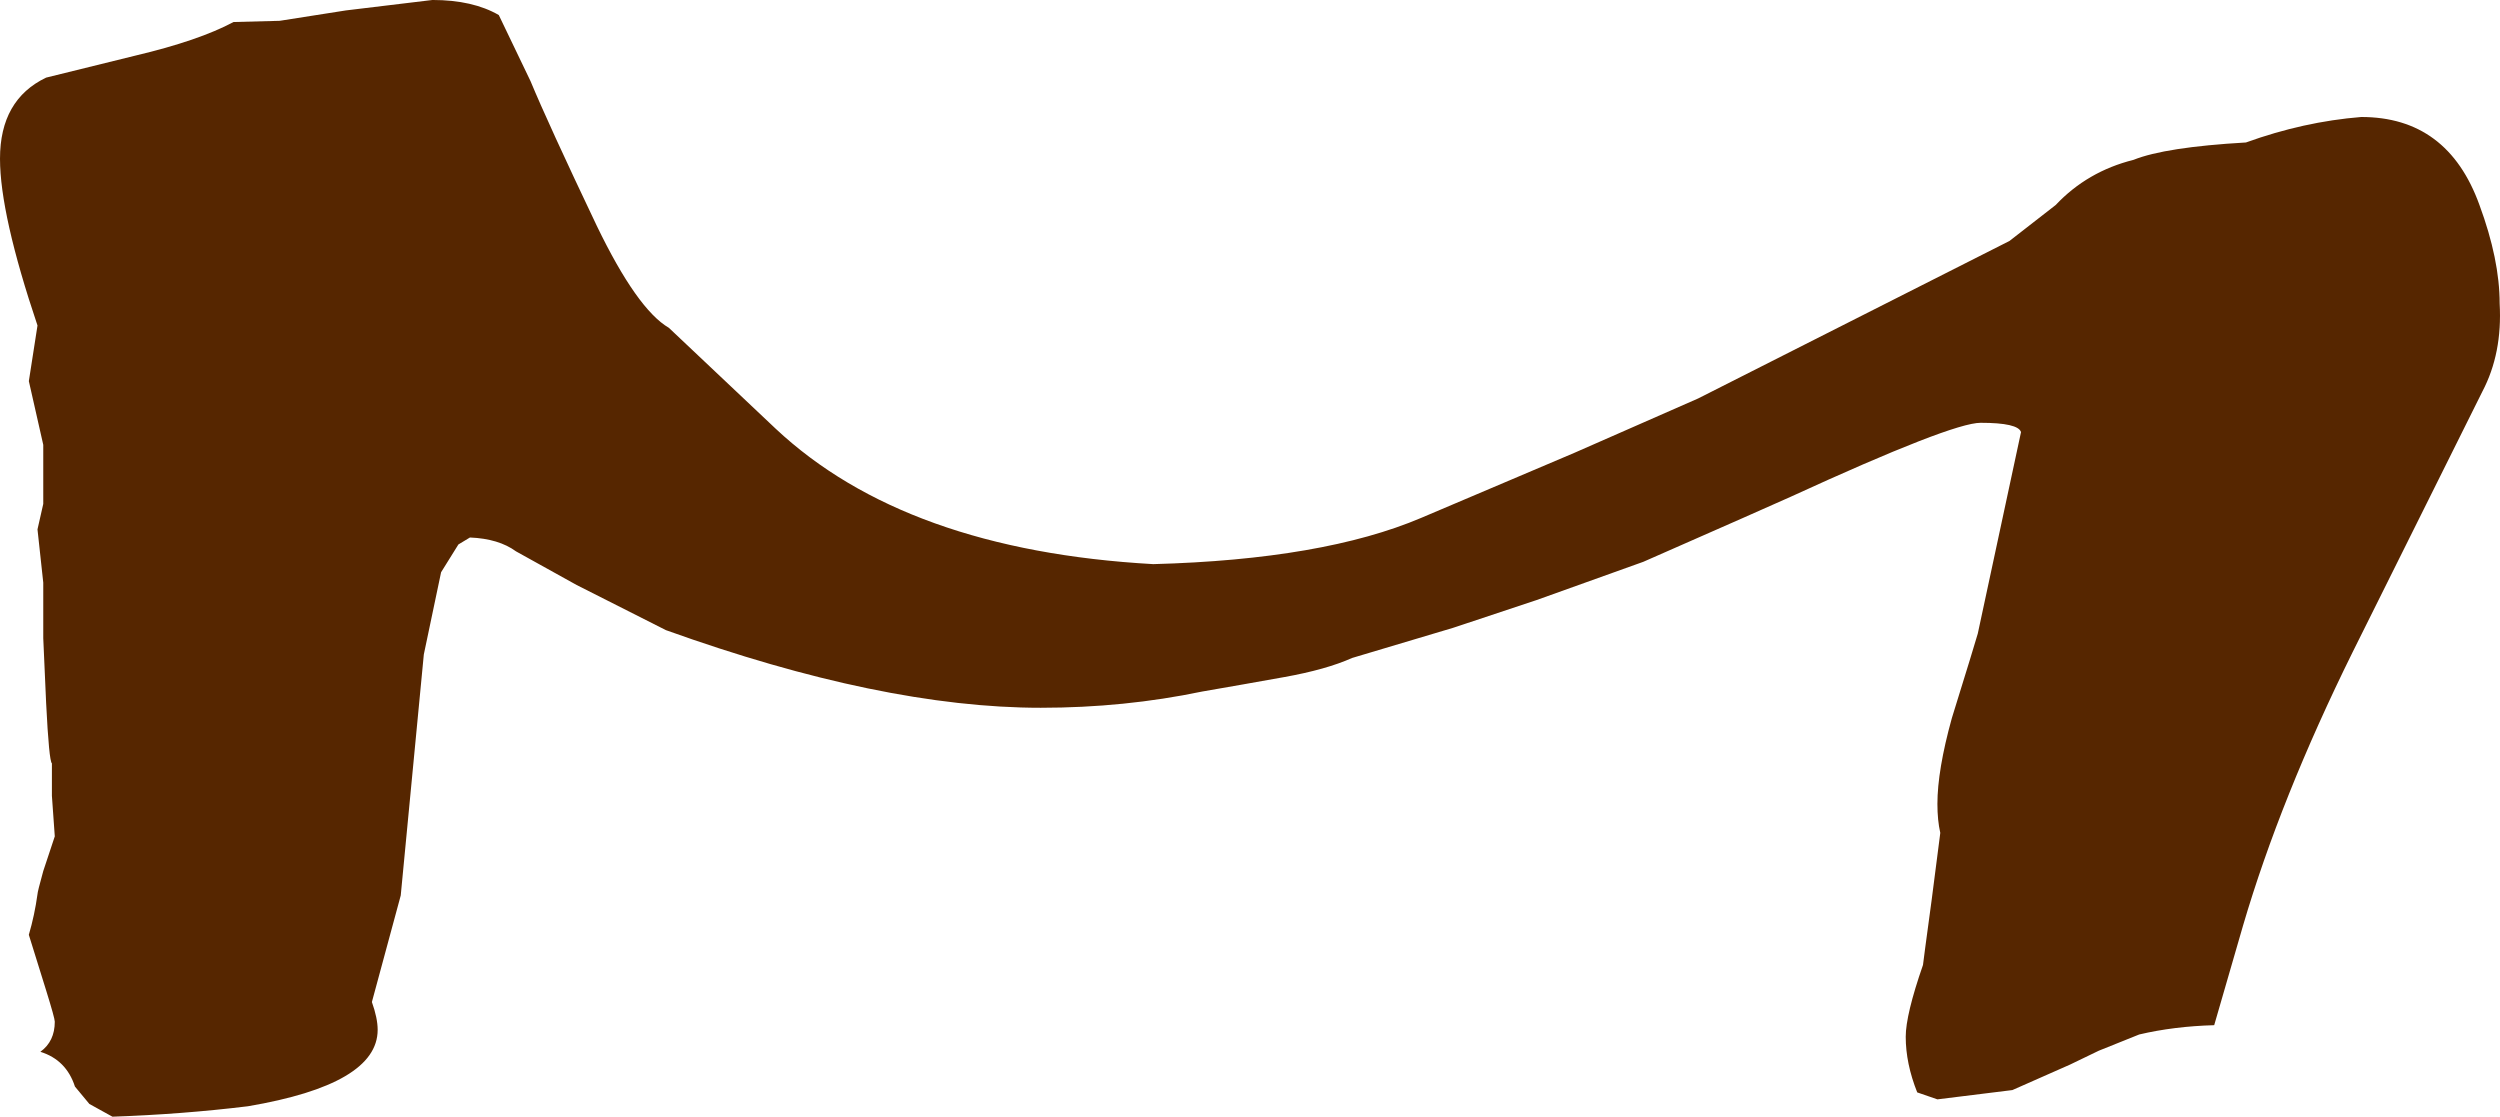 <svg xmlns="http://www.w3.org/2000/svg" id="Layer_1" data-name="Layer 1" viewBox="0 0 1217.57 543.87"><defs><style>      .cls-1 {        fill: #562600;      }    </style></defs><path class="cls-1" d="M1217.4,147.81c0-14.28-3.3-30.27-9.83-47.95-10.31-28.59-29.48-42.88-57.58-42.88-18.72,1.51-37.45,5.65-56.16,12.41-26.23,1.51-44.47,4.33-54.77,8.47-14.97,3.75-27.62,11.09-37.9,22l-22.48,17.49-151.65,76.72-60.37,26.52-74.42,31.6c-31.83,13.54-75.36,21.06-130.58,22.56-80.52-4.52-141.82-26.52-183.94-66.01l-51.96-49.08c-10.31-6.02-22.01-22.58-35.1-49.66-15.93-33.47-26.68-56.98-32.29-70.51l-15.44-32.16c-8.43-4.88-19.2-7.34-32.31-7.34l-42.11,5.08-32.31,5.07-22.46,.58c-11.24,6.02-27.14,11.47-47.75,16.35l-43.52,10.73C7.5,44.95,0,58.11,0,77.3c0,18.04,6.1,45.12,18.26,81.23l-4.21,27.09,7.02,31.02v28.77l-2.81,12.41,2.81,25.95v27.08l1.4,31.6c.94,18.81,1.88,28.59,2.81,29.34v15.8l1.4,19.74-5.62,16.93c-1.87,6.76-2.81,10.53-2.81,11.28-.93,6.76-2.33,13.35-4.21,19.74l8.43,27.08c2.81,9.04,4.21,14.11,4.21,15.23,0,6.39-2.33,11.28-7.02,14.67,8.43,2.62,14.03,8.27,16.84,16.93l7.02,8.46,11.24,6.21c22.46-.77,44.47-2.45,65.99-5.08,42.13-7.15,63.18-19.56,63.18-37.23,0-3.77-.94-8.28-2.81-13.54l14.05-51.9,11.24-117.36,8.41-40.04,8.43-13.54,5.62-3.39c9.34,.38,16.84,2.64,22.46,6.76l29.48,16.36,43.53,22.01c70.21,25.2,131.04,37.8,182.54,37.8,27.14,0,53.36-2.64,78.63-7.91,13.09-2.26,26.44-4.61,40.01-7.05,13.57-2.43,24.58-5.53,33-9.3l49.15-14.67,40.72-13.54,51.95-18.62c40.24-17.68,64.11-28.21,71.61-31.6,52.41-24.05,83.31-36.1,92.67-36.1,12.16,0,18.72,1.51,19.67,4.52l-21.06,98.16c-.96,3.39-5.17,17.13-12.64,41.19-4.69,16.93-7.02,30.85-7.02,41.75,0,5.27,.46,9.98,1.4,14.11l-4.21,32.71c-2.81,20.71-4.21,31.24-4.21,31.6-5.62,16.18-8.41,27.83-8.41,34.99,0,8.65,1.85,17.67,5.6,27.08l9.83,3.39,36.51-4.52,28.08-12.41,14.05-6.78,19.65-7.89c11.24-2.64,23.4-4.16,36.51-4.52l14.05-48.51c12.15-41.37,29.95-85.76,53.35-133.14l63.2-126.94c6.53-12.41,9.34-26.7,8.43-42.88Z"></path></svg>